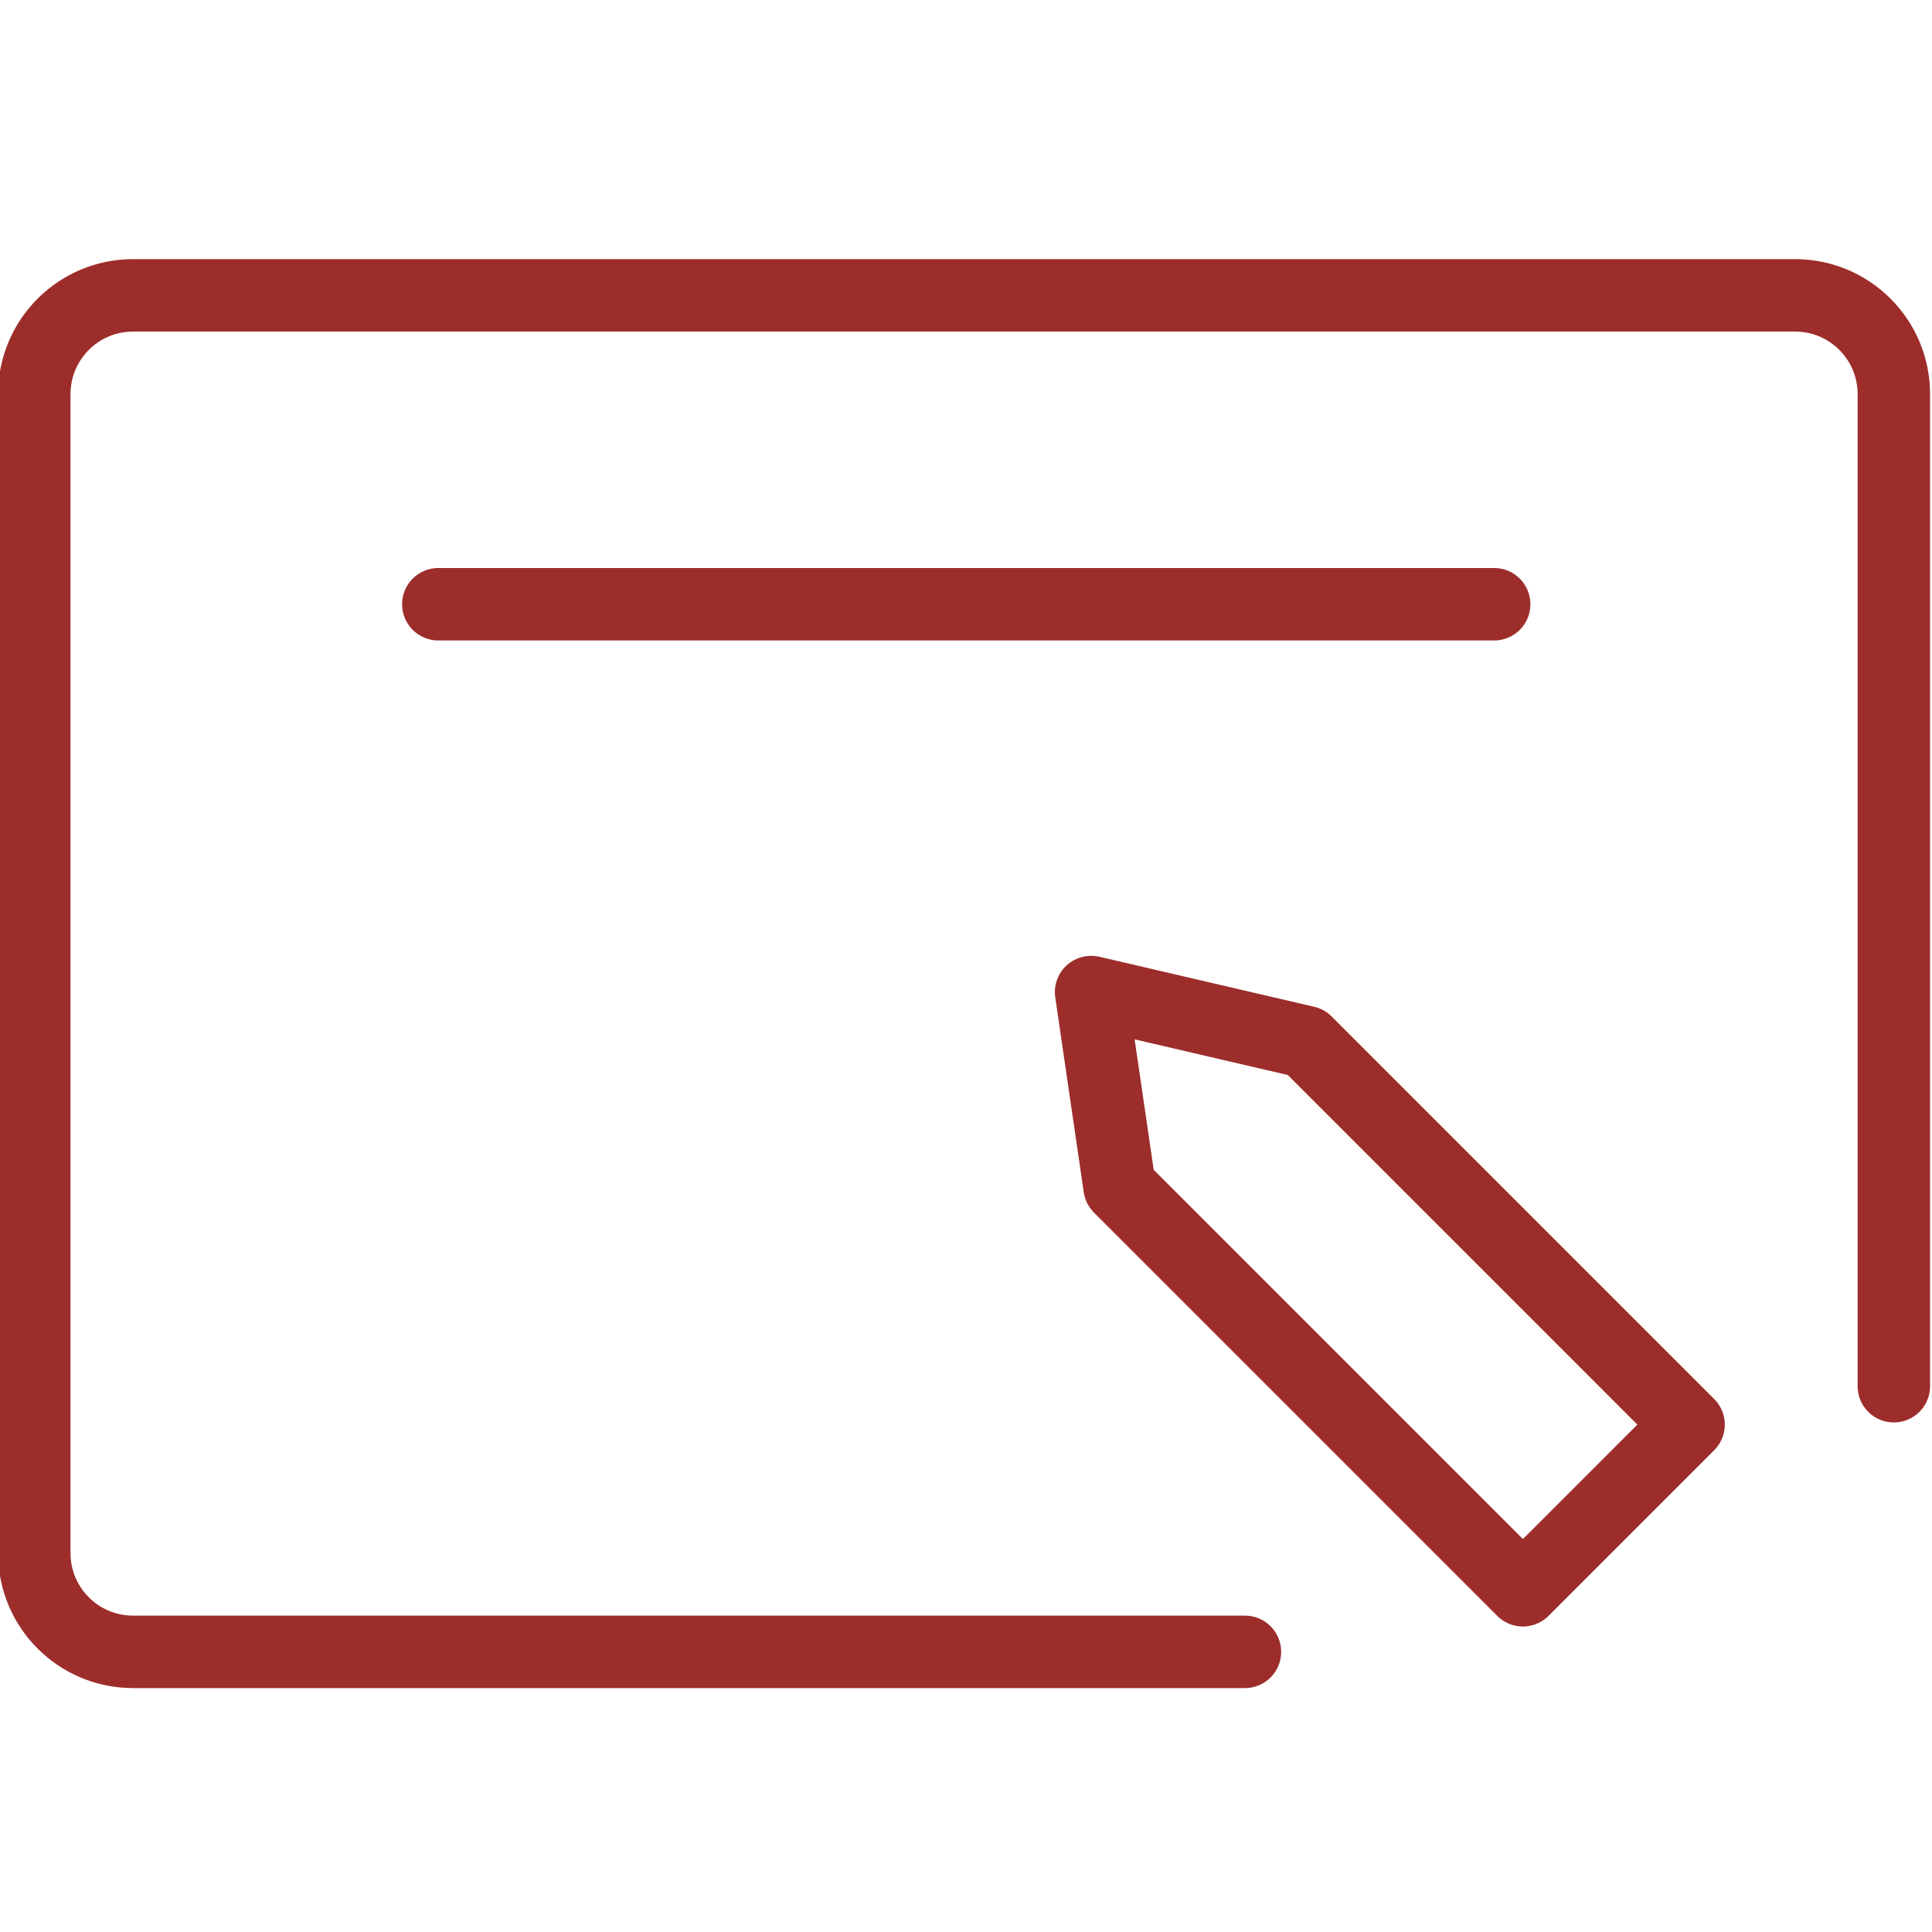 <?xml version="1.0" encoding="UTF-8"?>
<svg id="Layer_1" data-name="Layer 1" xmlns="http://www.w3.org/2000/svg" viewBox="0 0 80 80">
  <defs>
    <style>
      .cls-1 {
        fill: none;
        stroke: #9c2d2b;
        stroke-linecap: round;
        stroke-linejoin: round;
        stroke-width: 3px;
      }
    </style>
  </defs>
  <path class="cls-1" d="m51.55,68.4H5.51c-2.26,0-4.09-1.83-4.09-4.09V16.32c0-2.26,1.83-4.09,4.09-4.09h68.82c2.26,0,4.09,1.83,4.09,4.09v41.08M18.15,25.02h43.72m-16.69,16.06l1.18,8.07,16.7,16.7,6.86-6.86-15.84-15.84-8.89-2.07Z"/>
</svg>